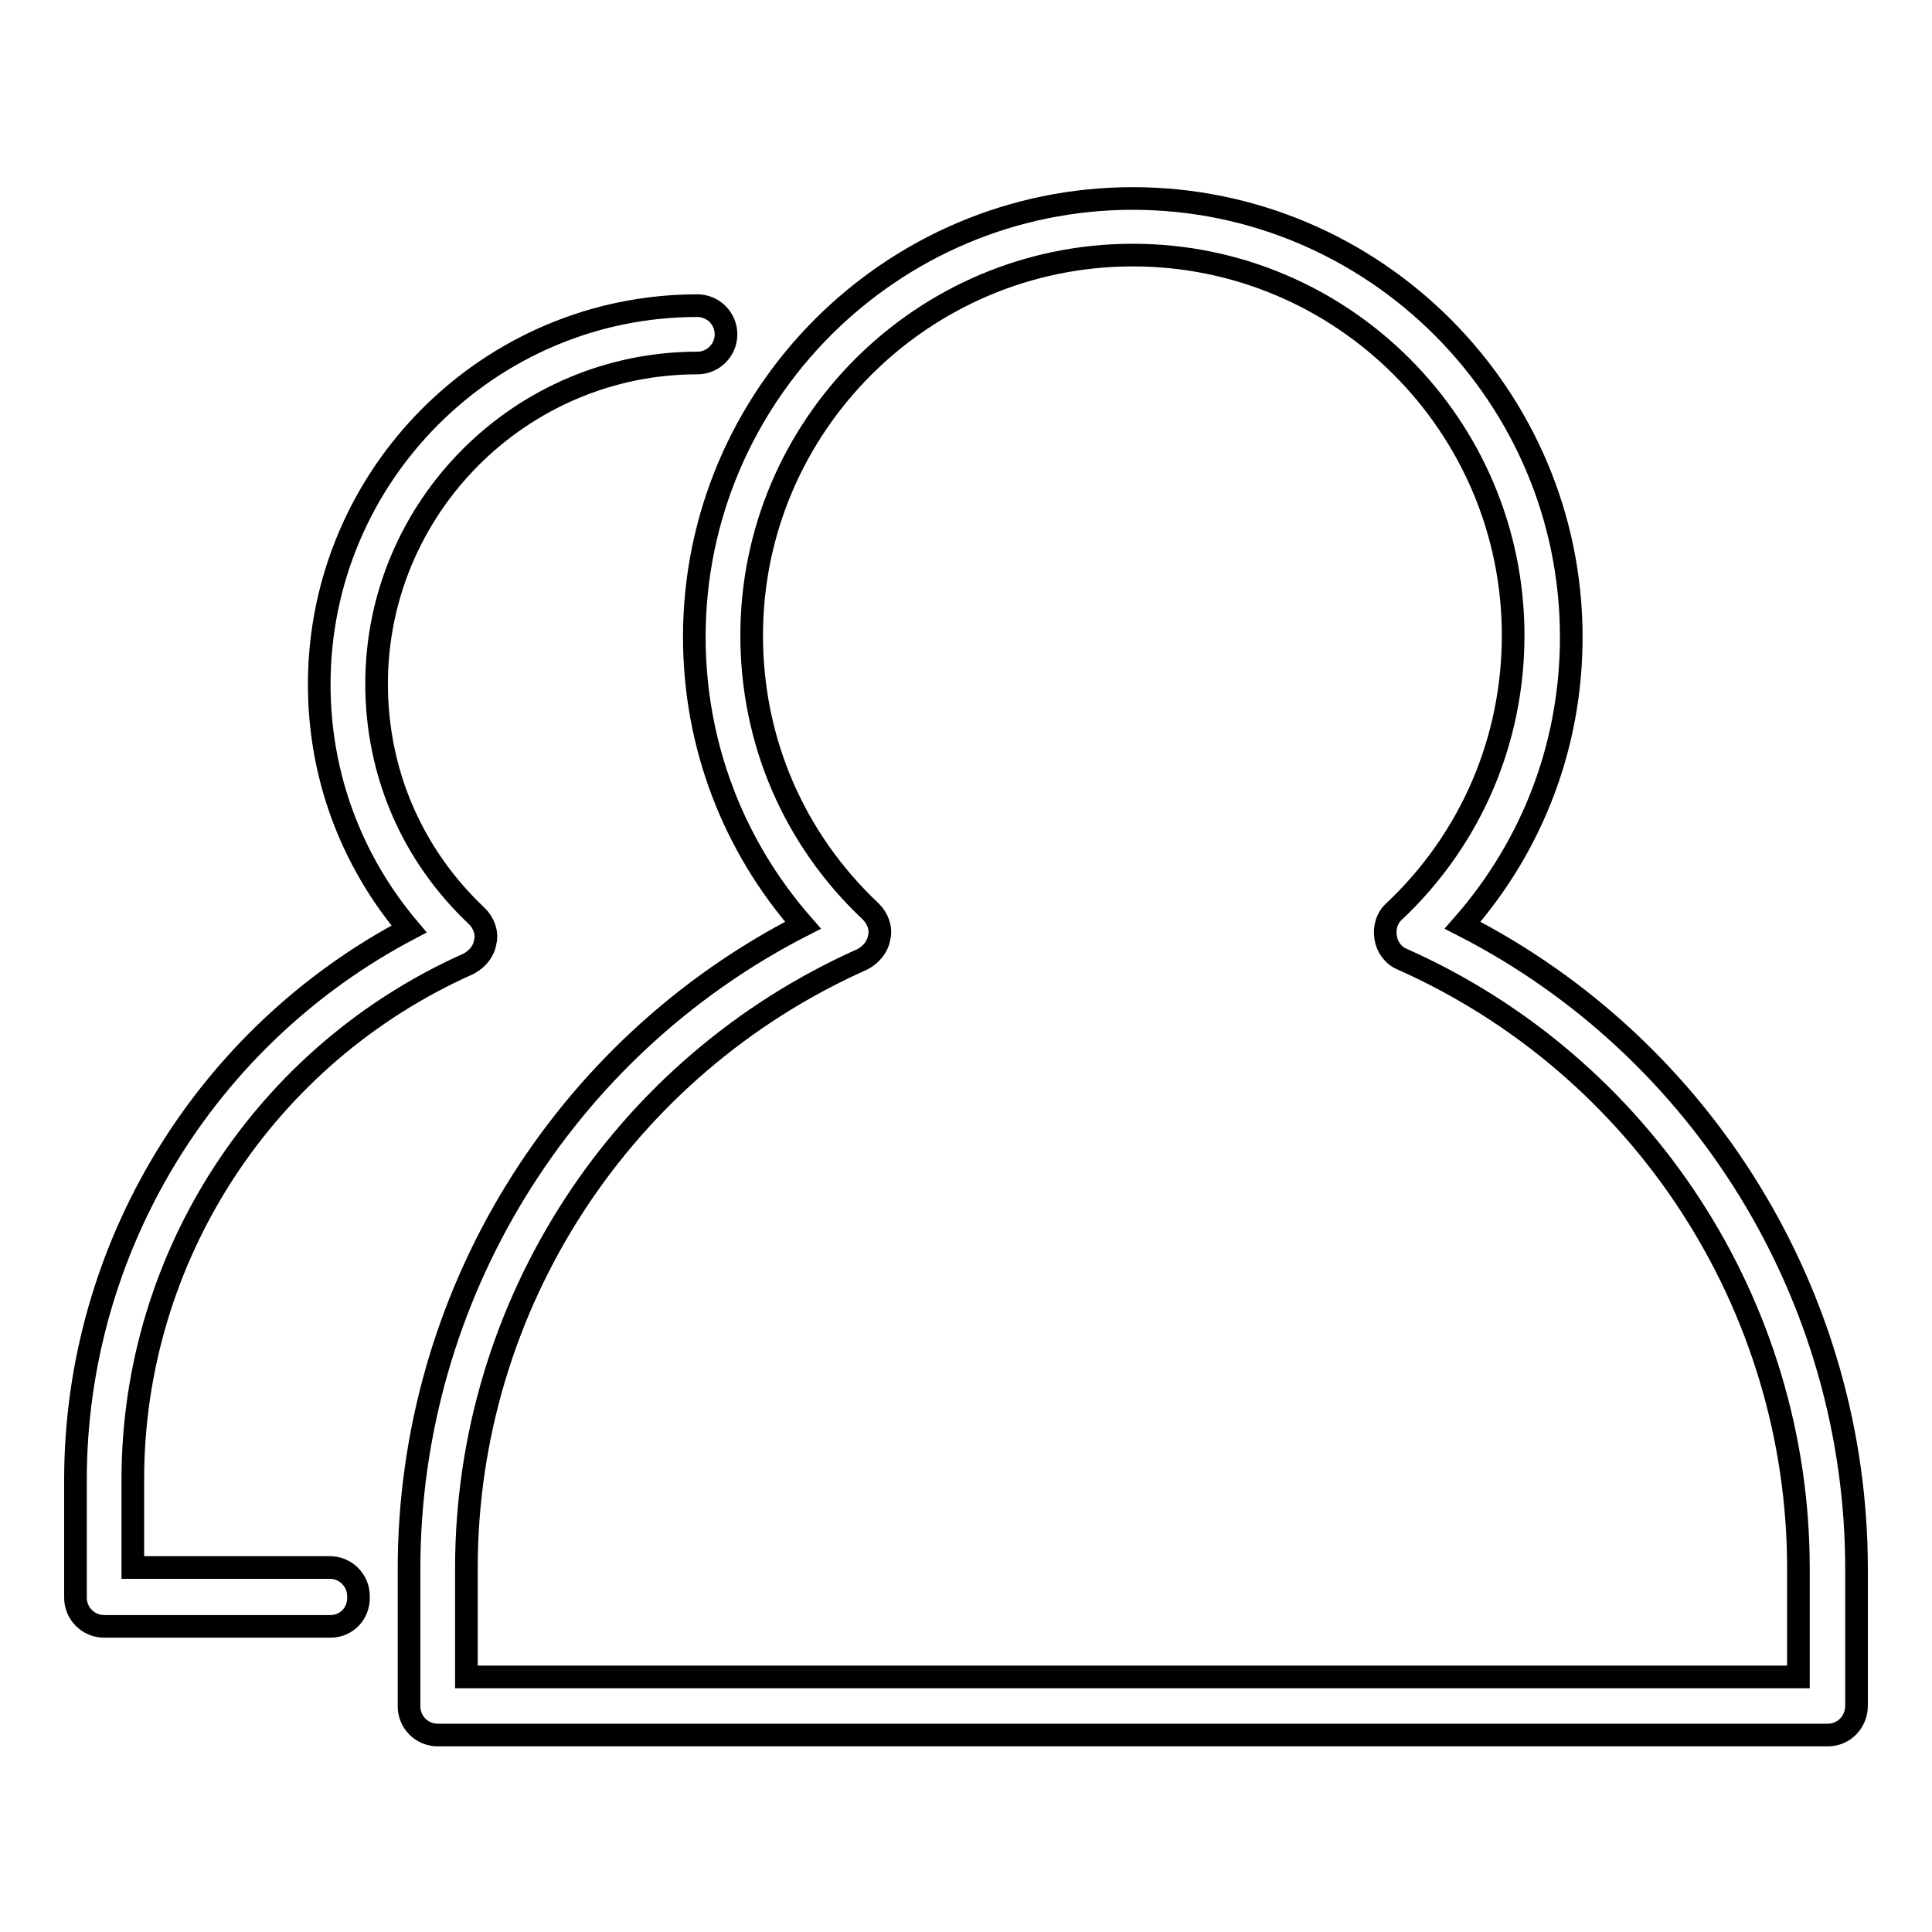 <?xml version="1.0" encoding="utf-8"?>
<!-- Svg Vector Icons : http://www.onlinewebfonts.com/icon -->
<!DOCTYPE svg PUBLIC "-//W3C//DTD SVG 1.1//EN" "http://www.w3.org/Graphics/SVG/1.1/DTD/svg11.dtd">
<svg version="1.1" xmlns="http://www.w3.org/2000/svg" xmlns:xlink="http://www.w3.org/1999/xlink" x="0px" y="0px" viewBox="0 0 256 256" enable-background="new 0 0 256 256" xml:space="preserve">
<g> <path stroke-width="3" fill-opacity="0" stroke="#000000"  d="M242.2,229.9H58c-2.1,0-3.8-1.7-3.8-3.8v-18.2c0-36.1,20.3-69,52.2-85.3c-9.3-10.6-14.4-24-14.4-38.2 c0-32,26.1-58.1,58.1-58.1c32,0,58.1,26.1,58.1,58.1c0,14.3-5.1,27.6-14.4,38.2c31.9,16.3,52.2,49.3,52.2,85.3V226 C246,228.2,244.3,229.9,242.2,229.9z M61.8,222.2h176.5v-14.4c0-34.8-20.6-66.5-52.5-80.7c-1.2-0.5-2-1.6-2.2-2.9 c-0.2-1.3,0.2-2.6,1.1-3.4c10.2-9.6,15.8-22.7,15.8-36.6c0-27.8-22.6-50.4-50.4-50.4c-27.8,0-50.5,22.6-50.5,50.4 c0,14,5.6,27,15.8,36.6c0.9,0.9,1.4,2.2,1.1,3.4c-0.2,1.3-1.1,2.3-2.2,2.9c-31.9,14.2-52.5,45.8-52.5,80.7V222.2z M43.8,215.5H13.8 c-2.1,0-3.8-1.7-3.8-3.8v-15.6c0-30.7,17.2-58.8,44.2-73c-7.7-9.1-11.9-20.4-11.9-32.4c0-27.7,22.5-50.2,50.1-50.2 c2.1,0,3.8,1.7,3.8,3.8c0,2.1-1.7,3.8-3.8,3.8c-23.4,0-42.5,19.1-42.5,42.5c0,11.8,4.7,22.7,13.3,30.8c0.9,0.9,1.4,2.2,1.1,3.4 c-0.2,1.3-1.1,2.3-2.2,2.9c-27,12-44.5,38.8-44.5,68.3v11.7h26.1c2.1,0,3.8,1.7,3.8,3.8C47.6,213.8,45.9,215.5,43.8,215.5z"/></g>
</svg>